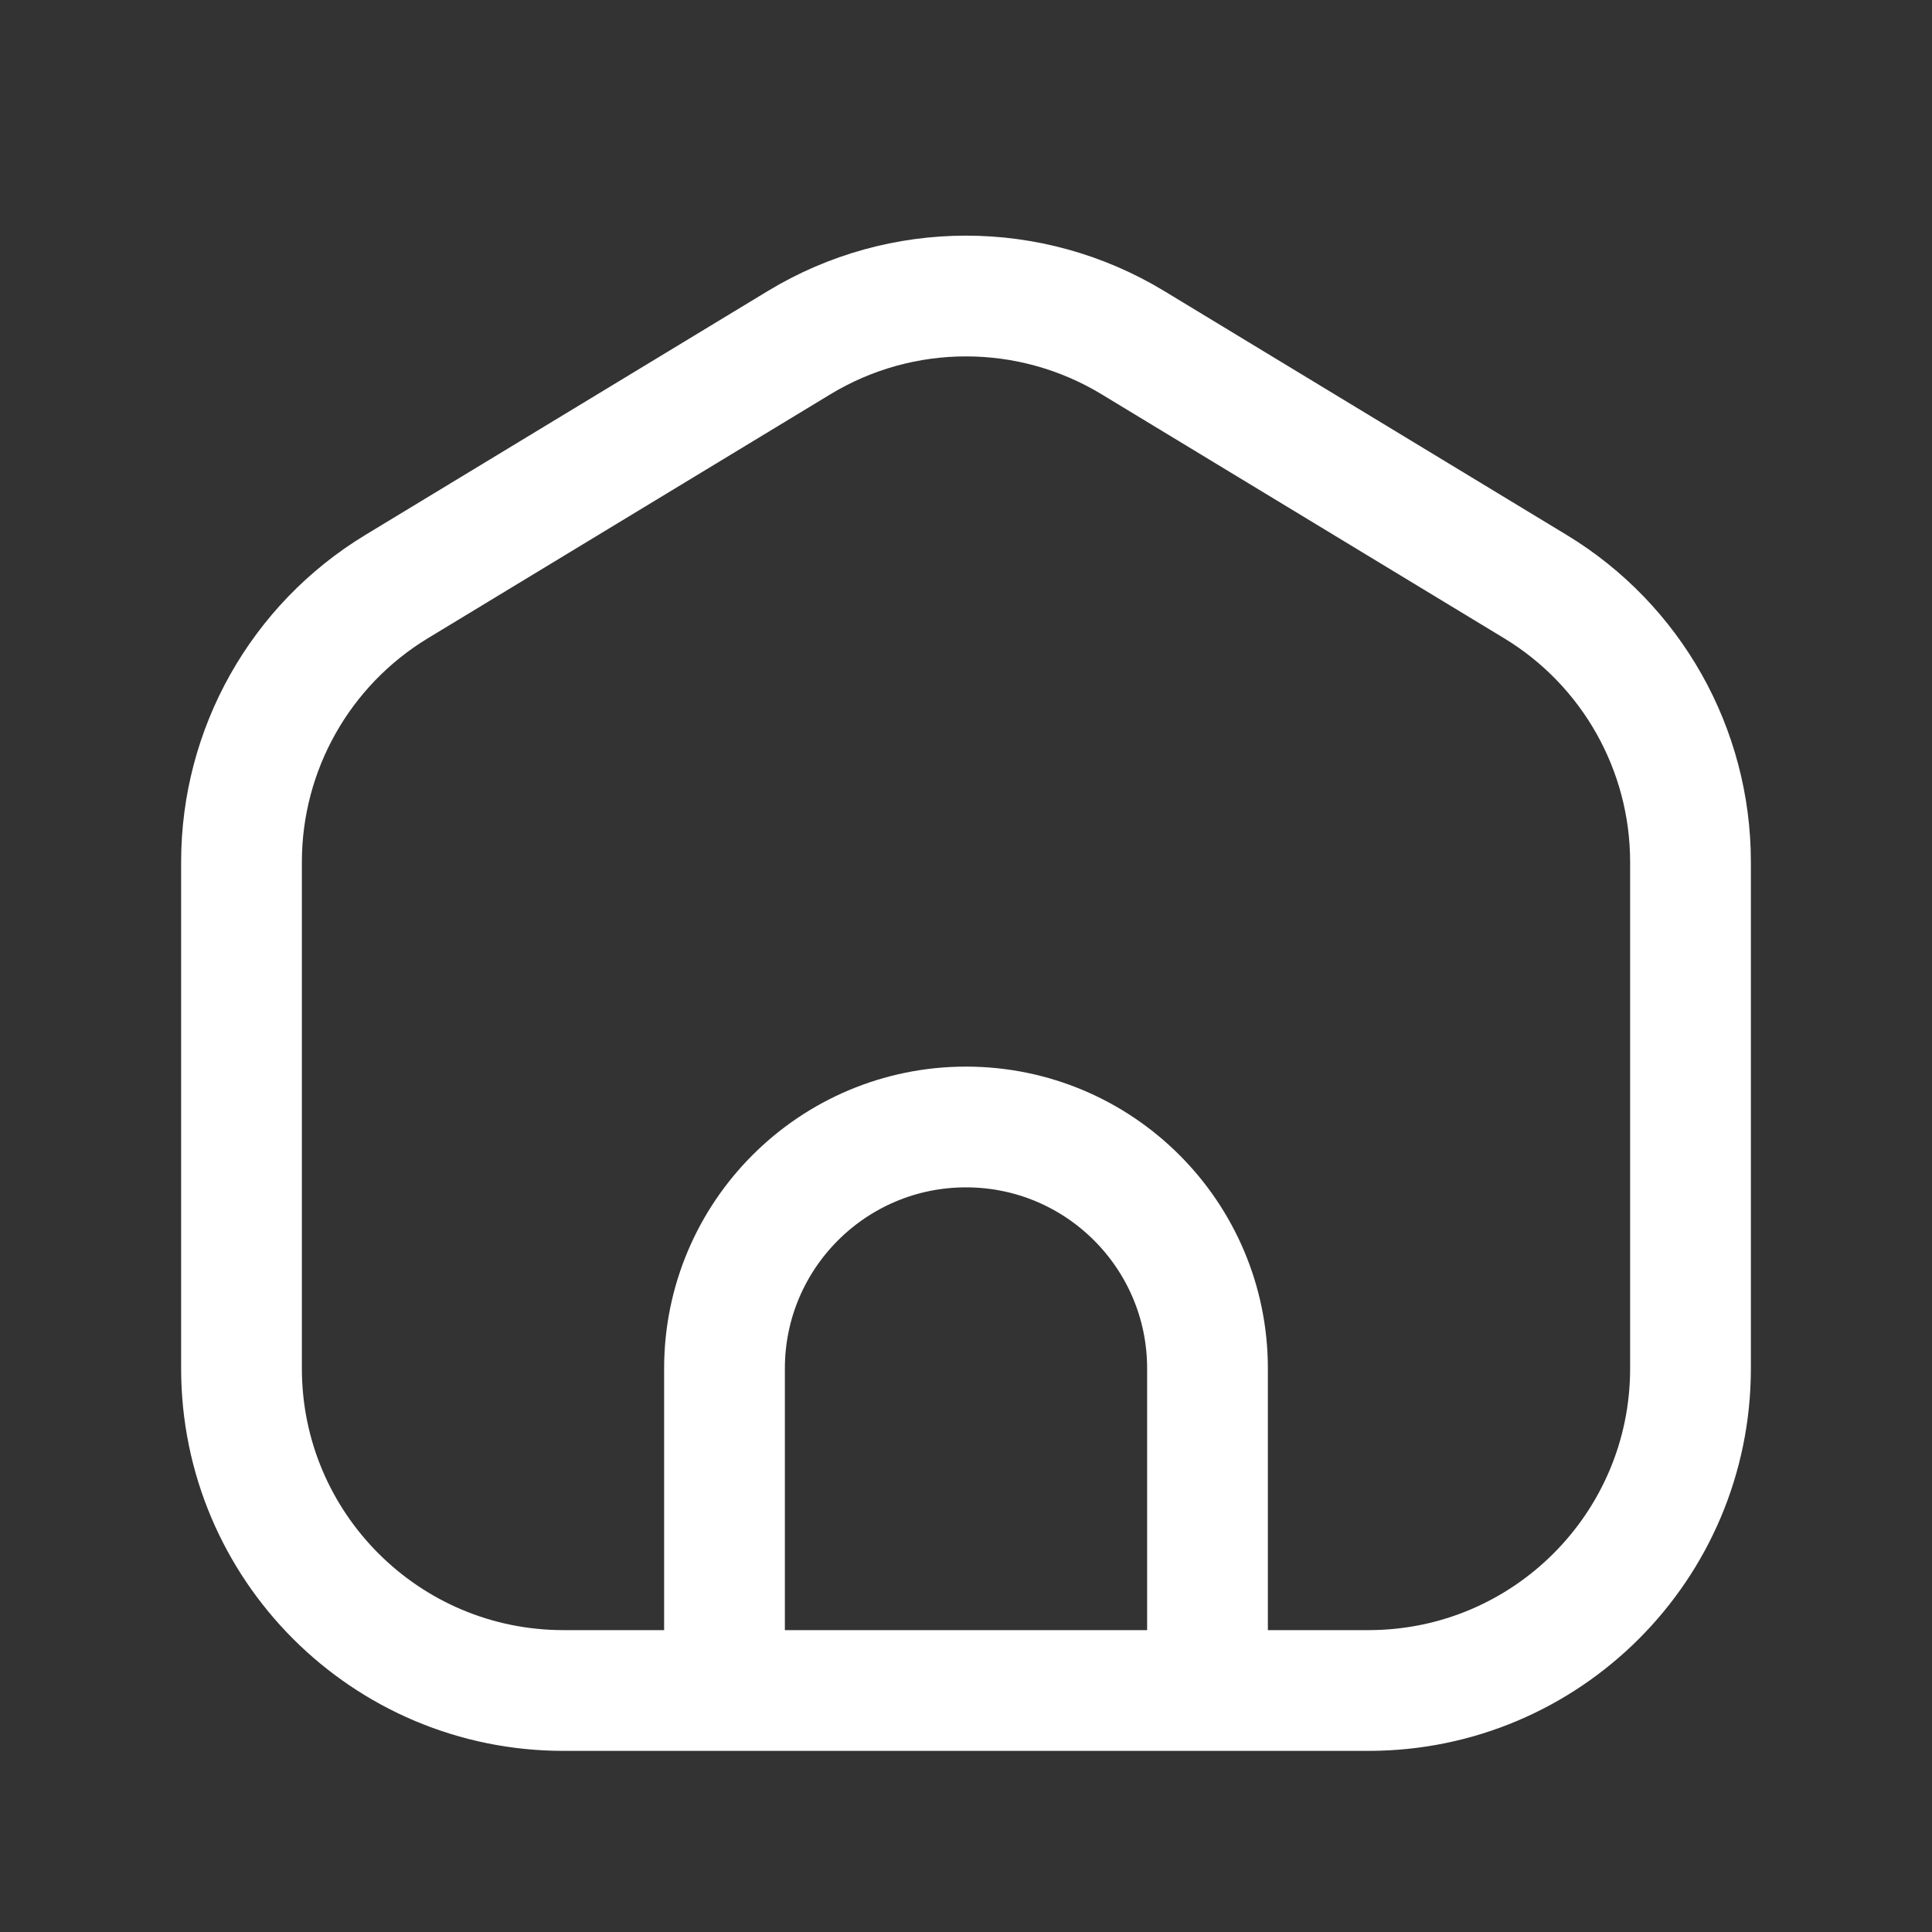 <svg width="40" height="40" viewBox="0 0 40 40" fill="none" xmlns="http://www.w3.org/2000/svg">
<rect x="0" y="0" width="40" height="40" fill="#333333" stroke="none"/>
<path d="M15 35H11.667C7.985 35 5 32.015 5 28.333V17.846C5 15.515 6.218 13.353 8.211 12.145L16.545 7.094C18.668 5.807 21.332 5.807 23.455 7.094L31.789 12.145C33.782 13.353 35 15.515 35 17.846V28.333C35 32.015 32.015 35 28.333 35H25M15 35V28.333C15 25.572 17.239 23.333 20 23.333V23.333C22.761 23.333 25 25.572 25 28.333V35M15 35H25" stroke="white" stroke-width="2.5" stroke-linecap="round" stroke-linejoin="round"/>
</svg>
